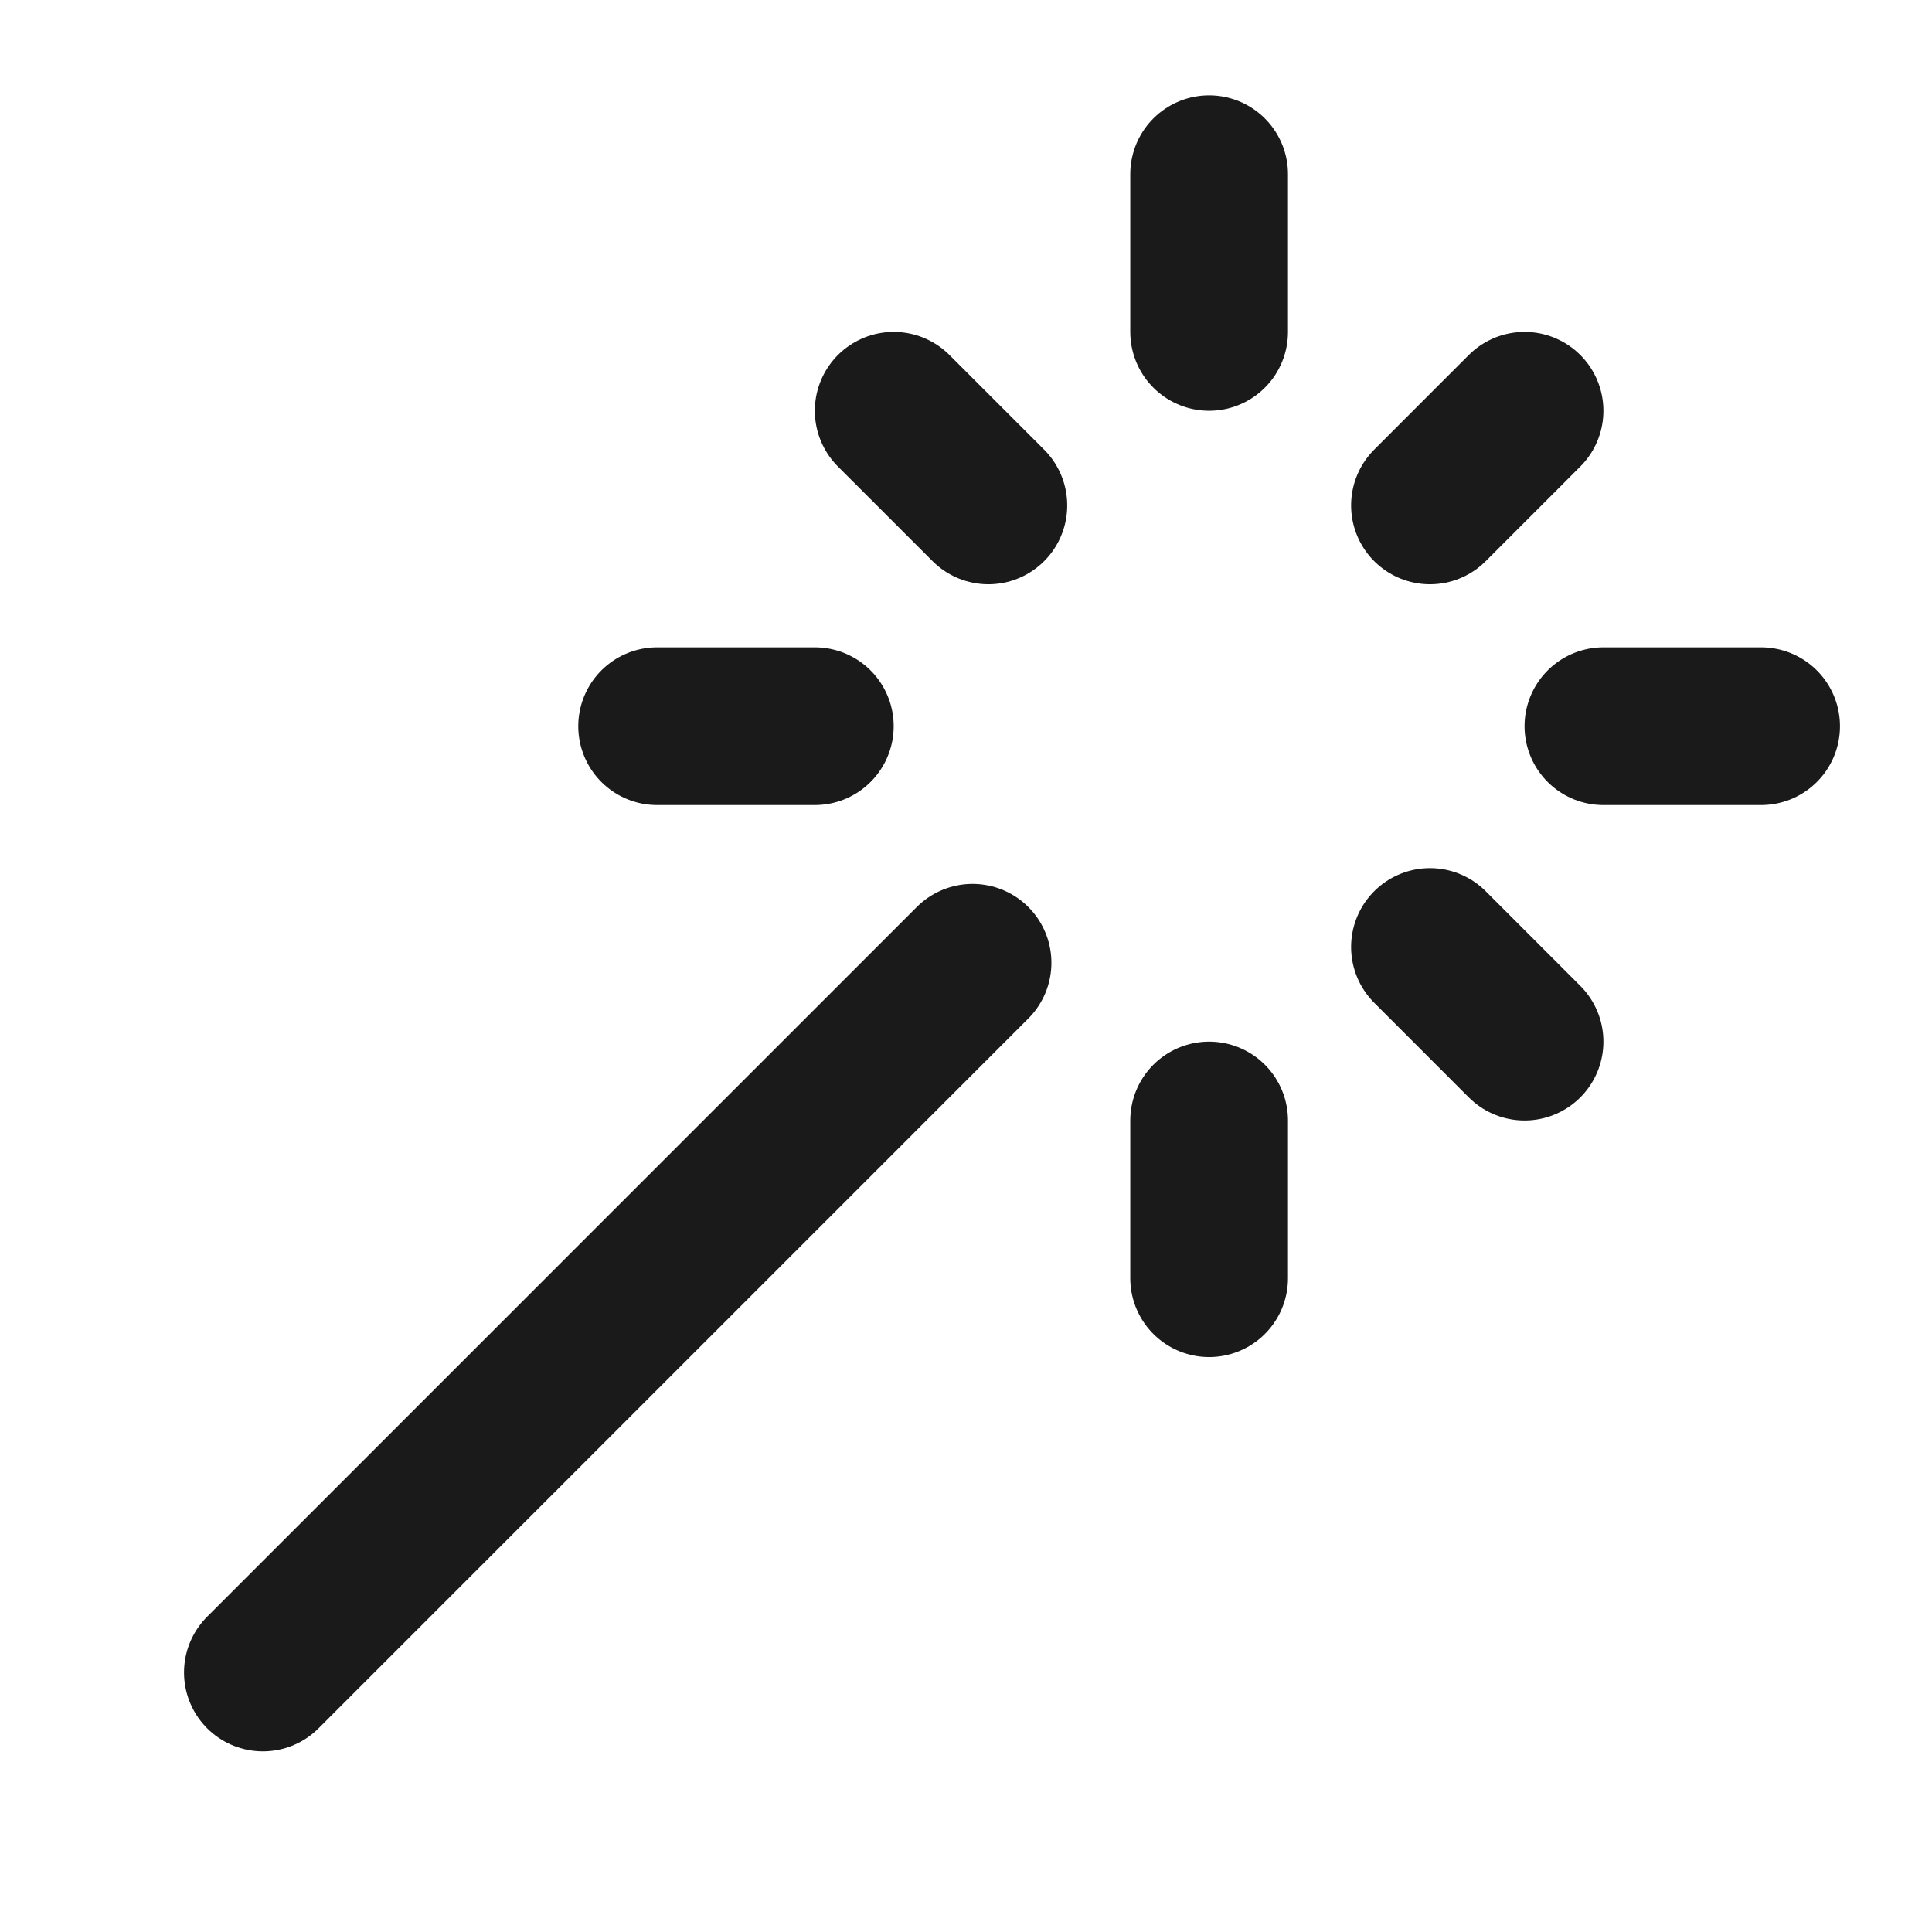<svg xmlns="http://www.w3.org/2000/svg" width="49" height="49" viewBox="0 0 49 49" fill="none">
  <path d="M30.666 8.418V4.418M30.666 32.418V28.418M16.666 18.418H20.666M40.666 18.418H44.666M36.267 24.018L38.666 26.418M36.267 12.818L38.666 10.418M6.667 42.418L24.666 24.418M25.067 12.818L22.666 10.418" stroke="#1A1A1A" stroke-width="4" stroke-linecap="round" stroke-linejoin="round"/>
</svg>